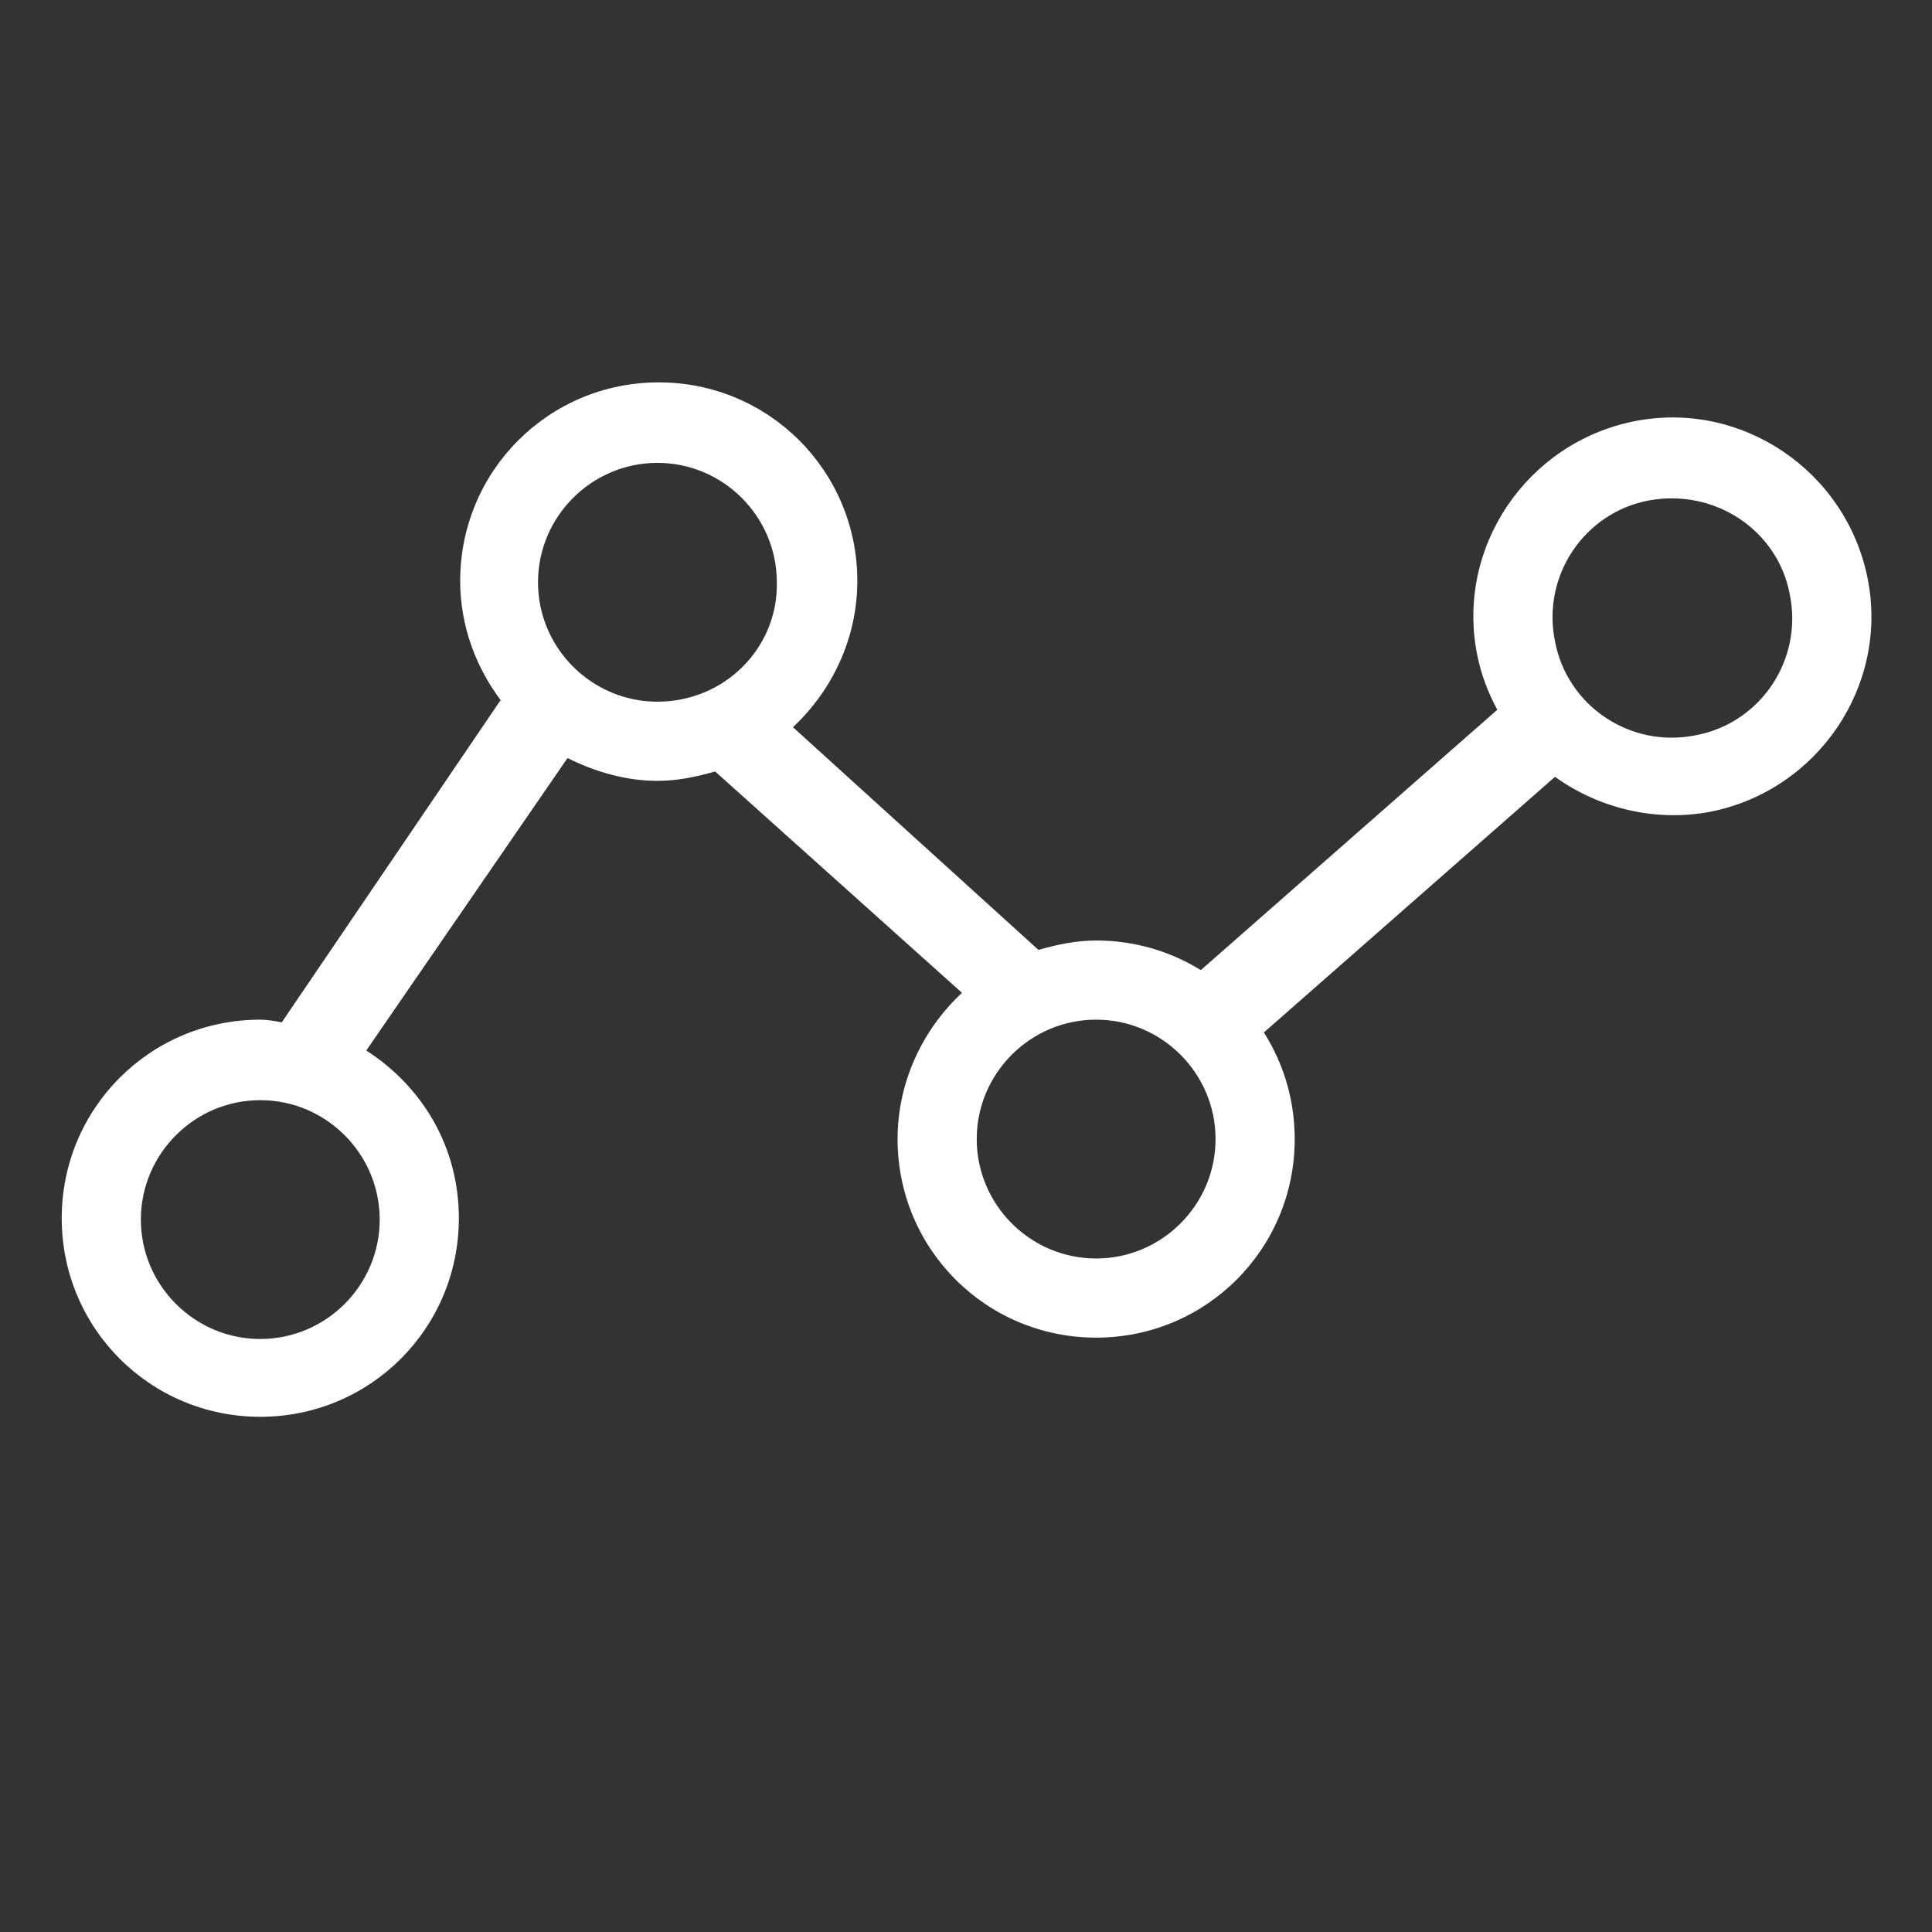 <?xml version="1.0" encoding="utf-8"?>
<!-- Generator: Adobe Illustrator 19.1.0, SVG Export Plug-In . SVG Version: 6.00 Build 0)  -->
<svg version="1.1" id="Layer_1" xmlns="http://www.w3.org/2000/svg" xmlns:xlink="http://www.w3.org/1999/xlink" x="0px" y="0px"
	 viewBox="0 0 144 144" style="enable-background:new 0 0 144 144;" xml:space="preserve">
<rect x="0" y="0" width="144" height="144" fill="#333333" stroke="none"/>
<style type="text/css">
	.st0{fill:#FFFFFF;}
	.st1{fill-rule:evenodd;clip-rule:evenodd;fill:#FFFFFF;}
</style>
<g>
	<g id="_x35__46_">
		<g>
			<path class="st0" d="M81.7,70.1c-1.5,0-2.9,0.3-4.3,0.7L59.1,54.2c2.9-2.7,4.8-6.6,4.8-10.9c0-8.2-6.6-14.8-14.8-14.8
				c-8.2,0-14.8,6.6-14.8,14.8c0,3.4,1.2,6.5,3.1,9l-0.1-0.1L21,76.2c-0.5-0.1-1.1-0.2-1.6-0.2c-8.2,0-14.8,6.6-14.8,14.8
				c0,8.2,6.6,14.8,14.8,14.8c8.2,0,14.8-6.6,14.8-14.8c0-5.3-2.7-9.8-6.9-12.5l15-21.8c2,1,4.3,1.7,6.7,1.7c1.5,0,2.9-0.3,4.3-0.7
				L71.7,74c-2.9,2.7-4.8,6.6-4.8,10.9c0,8.2,6.6,14.8,14.8,14.8c8.2,0,14.8-6.6,14.8-14.8S89.9,70.1,81.7,70.1z M28.3,90.9
				c0,4.9-4,8.9-8.9,8.9c-4.9,0-8.9-4-8.9-8.9c0-4.9,4-8.9,8.9-8.9C24.3,82,28.3,86,28.3,90.9z M49,52.3c-4.9,0-8.9-4-8.9-8.9
				c0-4.9,4-8.9,8.9-8.9c4.9,0,8.9,4,8.9,8.9C58,48.3,54,52.3,49,52.3z M81.7,93.8c-4.9,0-8.9-4-8.9-8.9s4-8.9,8.9-8.9
				c4.9,0,8.9,4,8.9,8.9S86.6,93.8,81.7,93.8z"/>
		</g>
	</g>
	<path class="st1" d="M87.8,73.8l23.8-20.9c-0.7-1.3-1.2-2.6-1.5-4.1c-1.6-8,3.7-15.8,11.7-17.4c8-1.6,15.8,3.7,17.4,11.7
		c1.6,8-3.7,15.8-11.7,17.4c-4.2,0.8-8.4-0.3-11.6-2.6L92.1,78.8 M122.9,37.3c-4.8,0.9-8,5.6-7,10.5c0.9,4.8,5.6,8,10.5,7
		c4.8-0.9,8-5.6,7-10.5C132.5,39.5,127.8,36.4,122.9,37.3z"/>
</g>
</svg>
